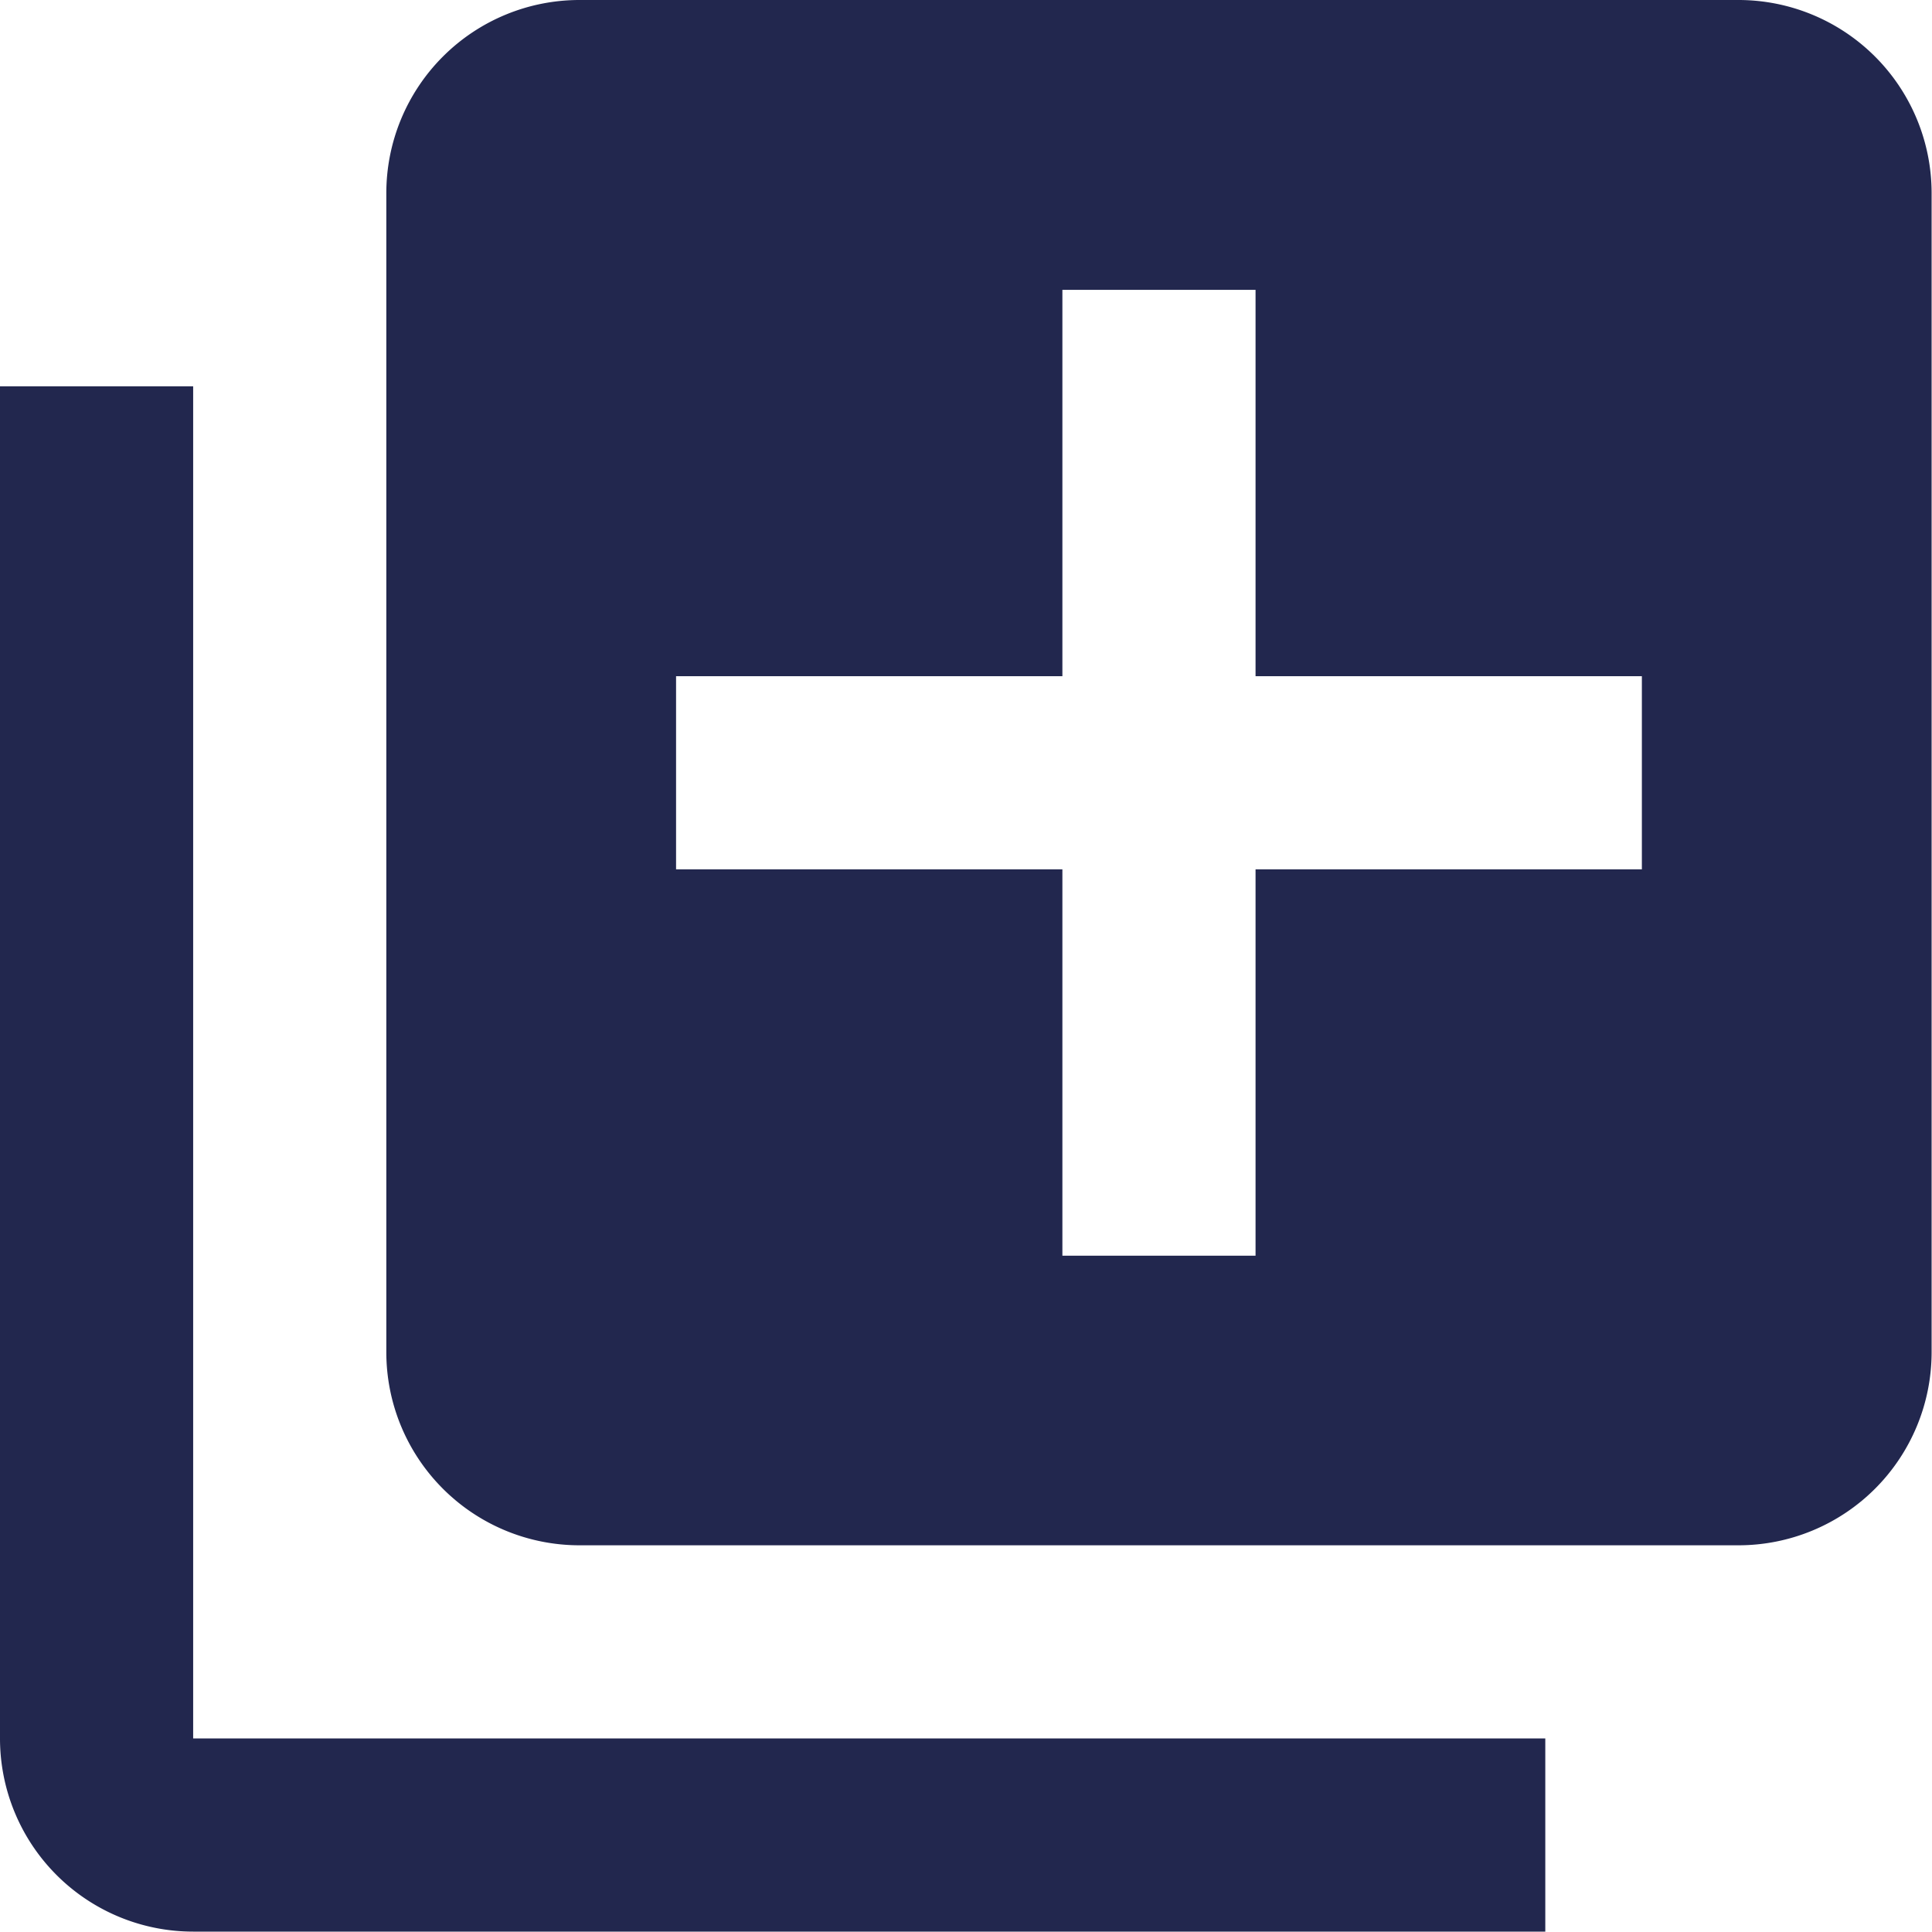 <svg xmlns="http://www.w3.org/2000/svg" width="15.003" height="15.003" viewBox="0 0 15.003 15.003">
  <path id="icon-adquirir-cuenta" d="M4.5,6H3V16.5A1.5,1.5,0,0,0,4.5,18H15V16.5H4.5Zm12-3h-9A1.5,1.5,0,0,0,6,4.5v9A1.5,1.5,0,0,0,7.5,15h9A1.5,1.5,0,0,0,18,13.5v-9A1.5,1.5,0,0,0,16.5,3Zm-.75,6.751h-3v3h-1.5v-3h-3v-1.5h3v-3h1.5v3h3Z" transform="translate(-3 -3)" fill="#22274e"/>
</svg>
